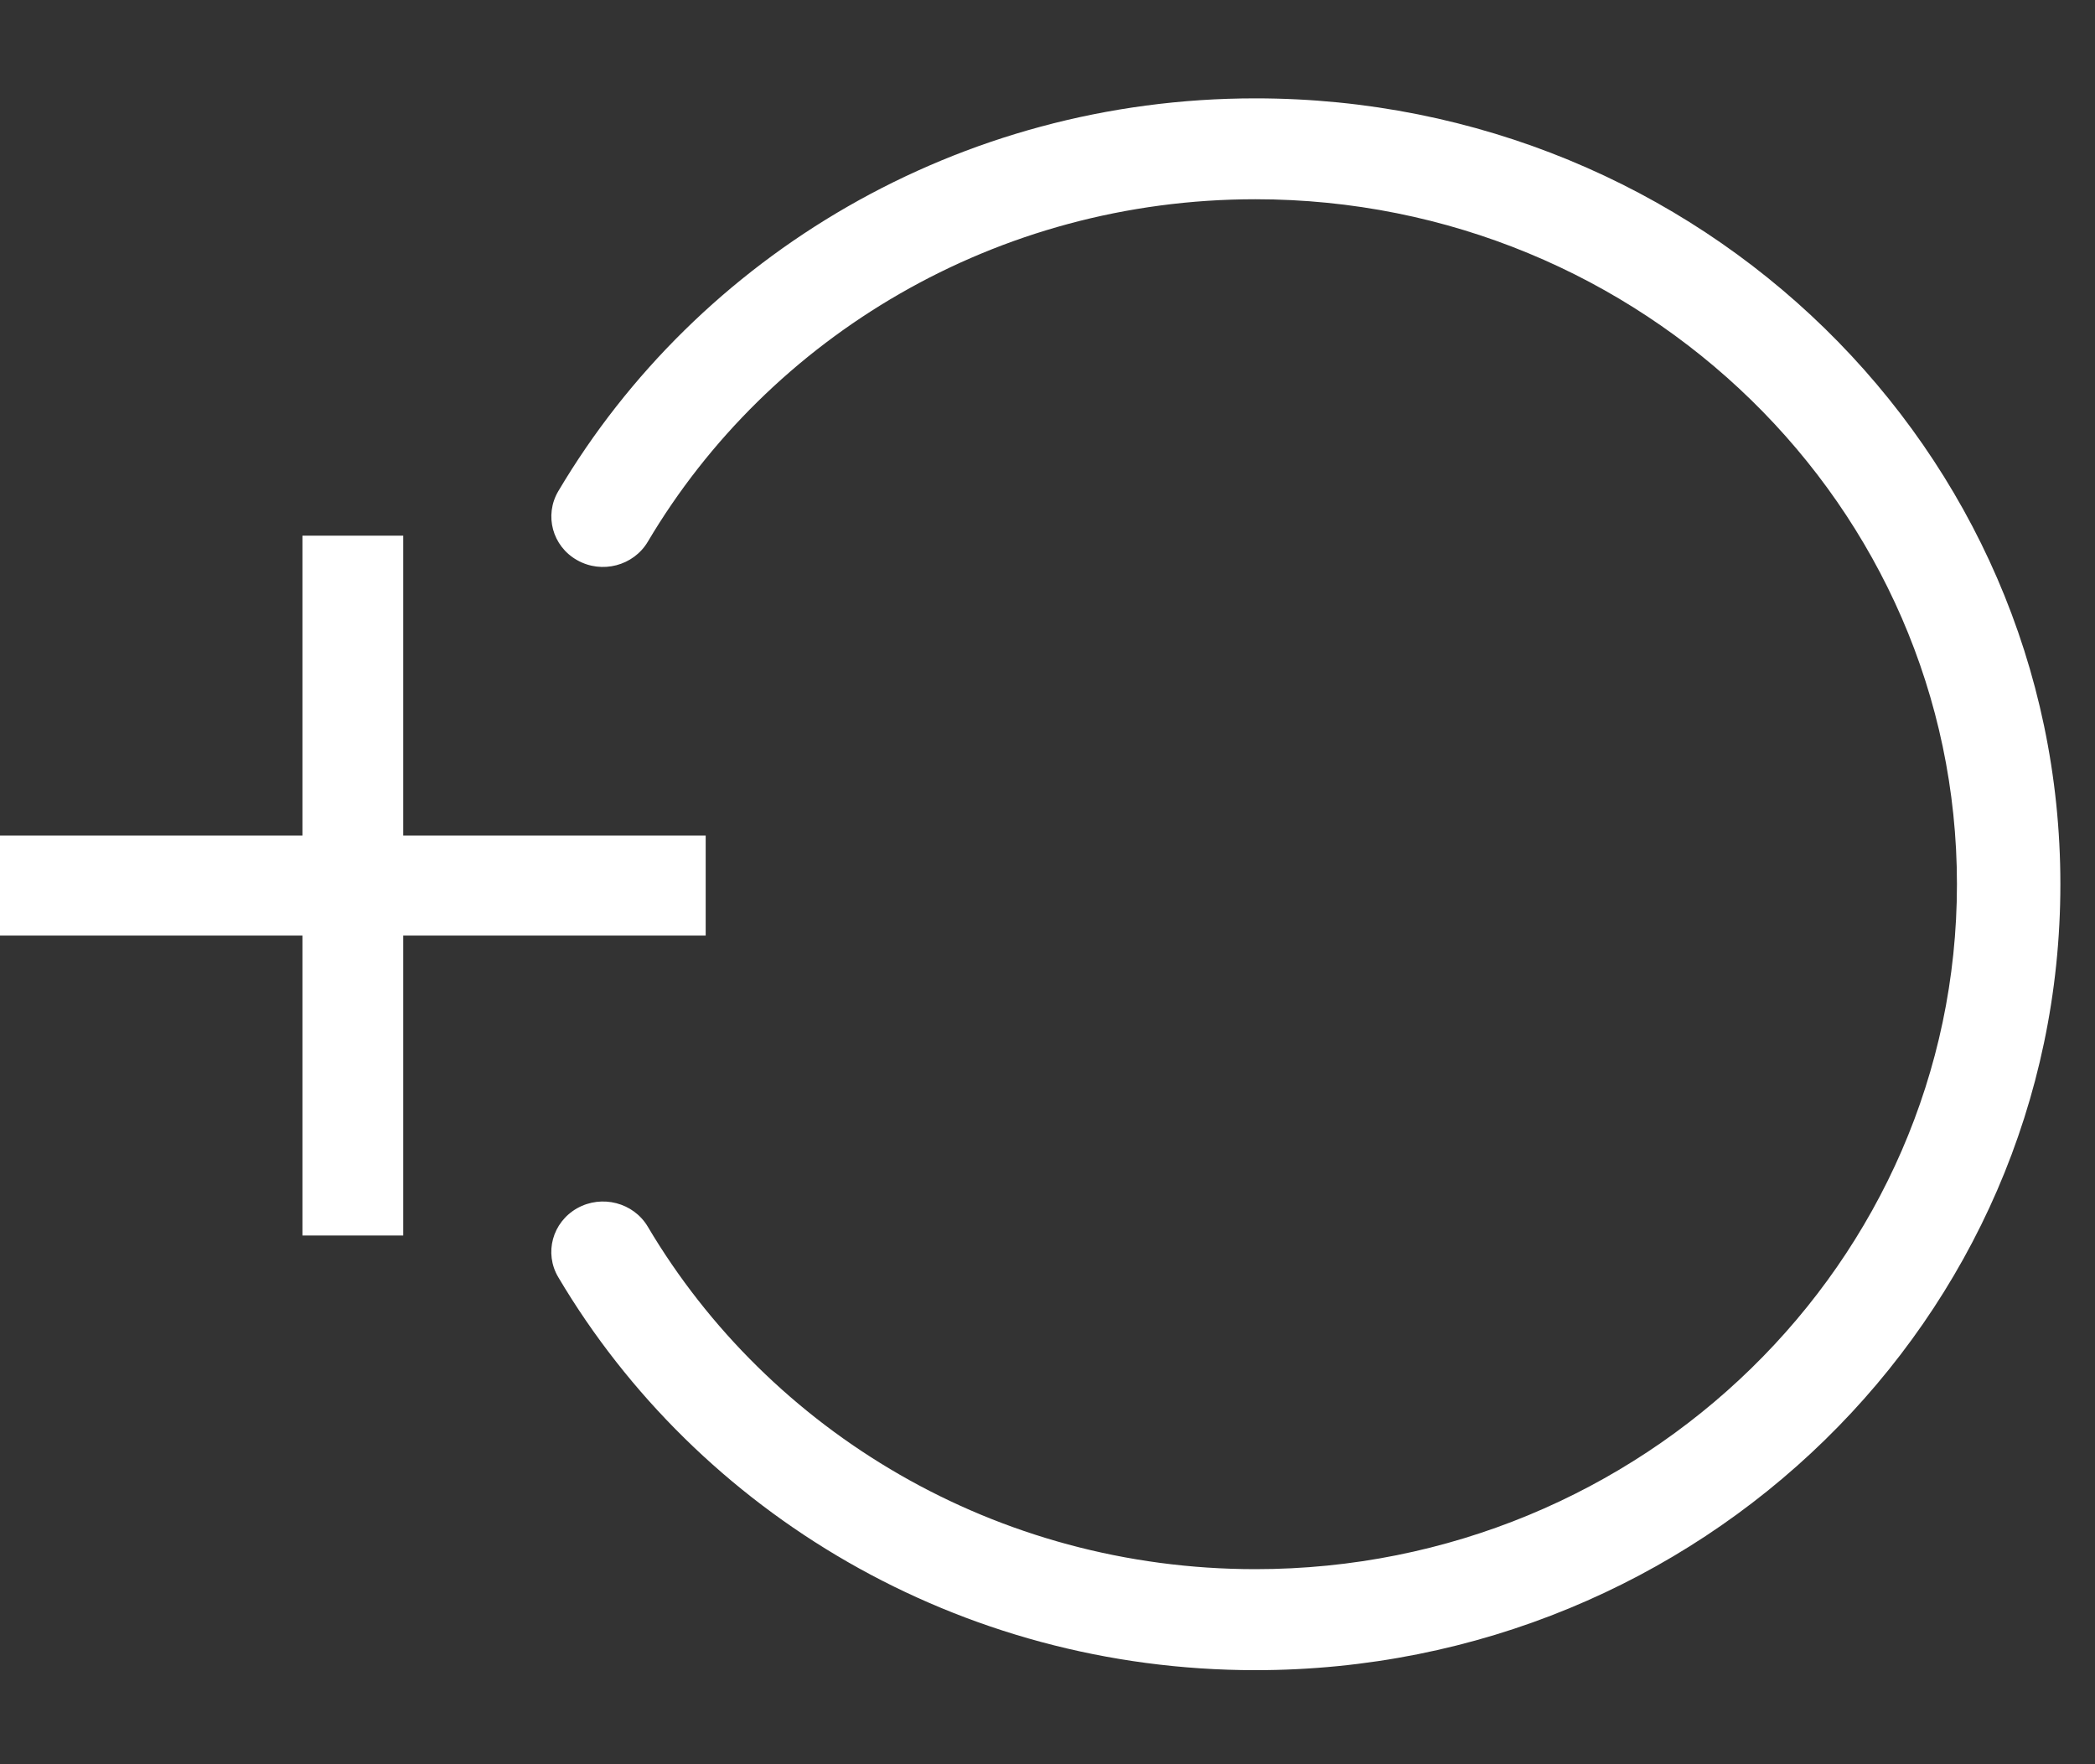 <svg width="19" height="16" viewBox="0 0 19 16" fill="none" xmlns="http://www.w3.org/2000/svg">
<rect x="0" y="0" width="19" height="16" fill="#333333" stroke="none"/>
<path d="M6.4 8.485H3.657V11.205H2.743V8.485H0V7.578H2.743V4.858H3.657V7.578H6.4V8.485Z" fill="white"/>
<path d="M11.386 0.892C8.694 0.892 6.329 2.318 5.063 4.455C4.934 4.674 5.01 4.954 5.234 5.08C5.458 5.207 5.745 5.132 5.875 4.913C6.976 3.055 9.034 1.807 11.386 1.807C14.894 1.807 17.748 4.594 17.748 8.019C17.748 11.445 14.894 14.231 11.386 14.231C9.032 14.231 6.975 12.982 5.875 11.125C5.745 10.906 5.458 10.832 5.234 10.958C5.01 11.085 4.933 11.364 5.063 11.583C6.329 13.721 8.694 15.147 11.386 15.147C15.421 15.147 18.686 11.959 18.686 8.019C18.686 4.08 15.421 0.892 11.386 0.892Z" fill="white"/>
</svg>